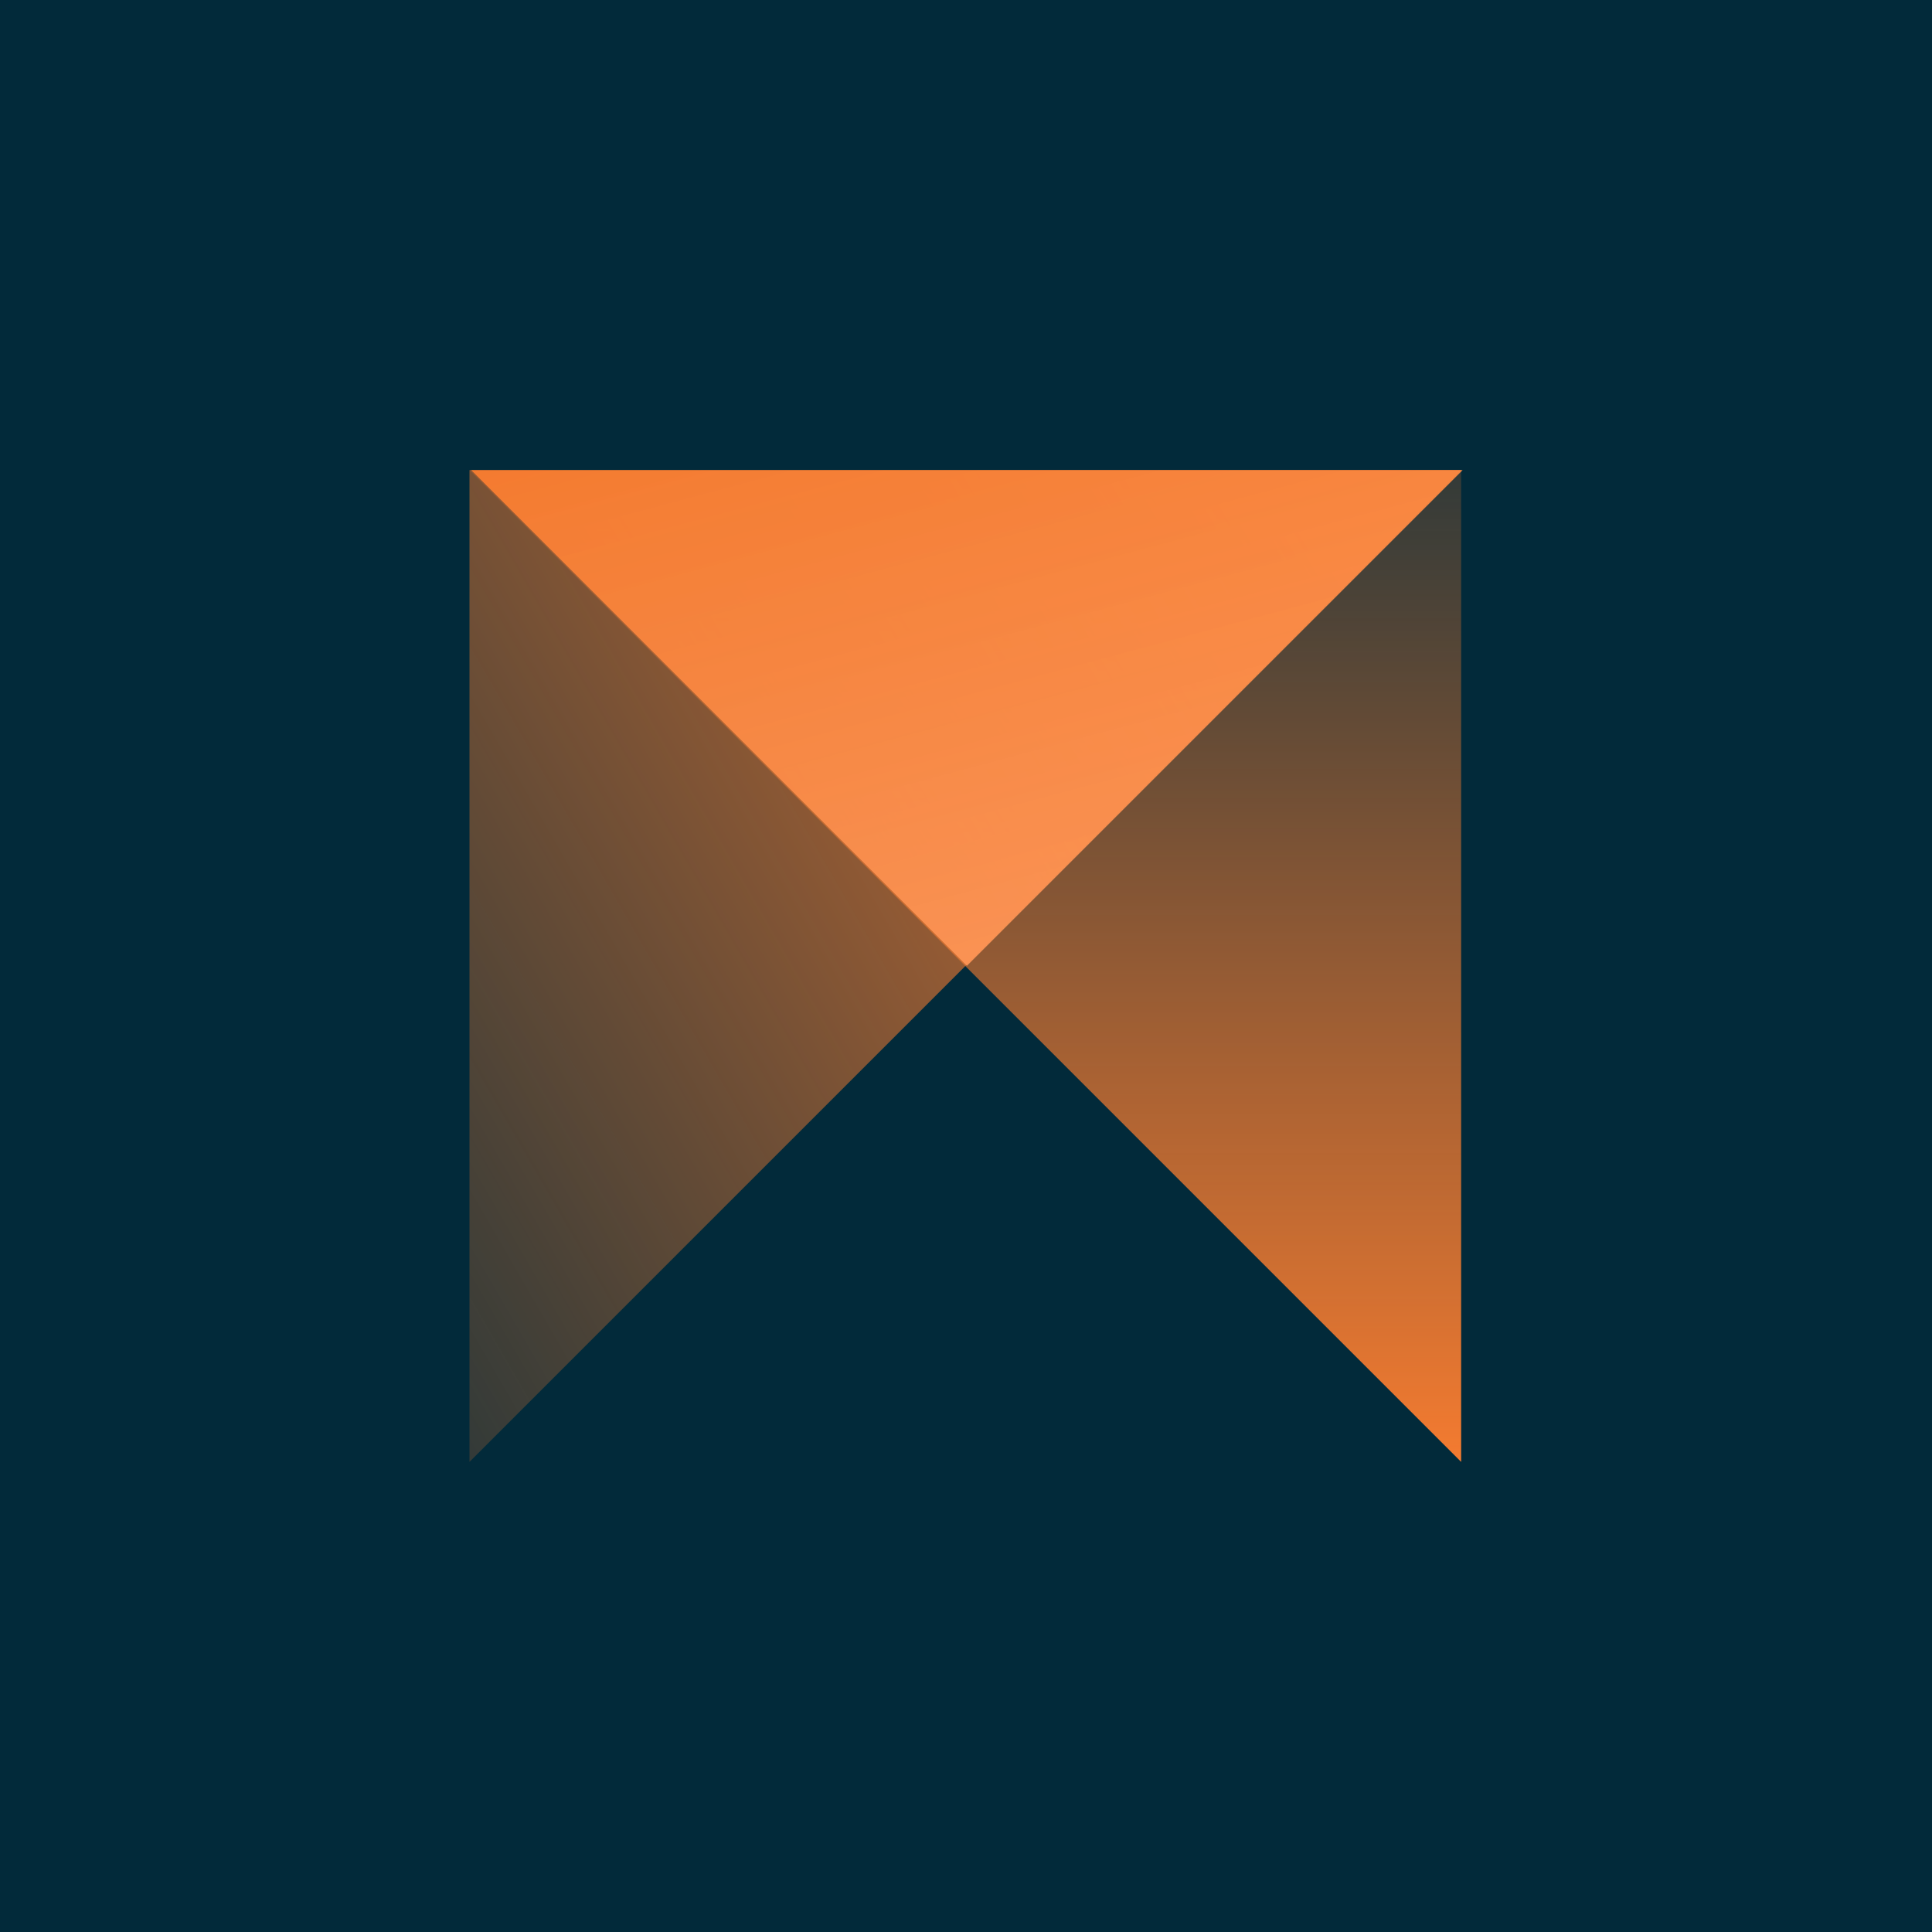 <?xml version="1.0" encoding="UTF-8"?><svg id="Vrstva_2" xmlns="http://www.w3.org/2000/svg" xmlns:xlink="http://www.w3.org/1999/xlink" viewBox="0 0 156.13 156.13"><defs><linearGradient id="Nepojmenovaný_přechod_24" x1="-4.7" y1="69.09" x2="75.44" y2="69.09" gradientTransform="translate(147.1 42.7) rotate(90)" gradientUnits="userSpaceOnUse"><stop offset="0" stop-color="#f47b30" stop-opacity=".2"/><stop offset="1" stop-color="#f47b30"/></linearGradient><linearGradient id="Nepojmenovaný_přechod_24-2" x1="45.39" y1="108.9" x2="-9.35" y2="203.71" gradientTransform="translate(-88.32 42.7) rotate(90) scale(1 -1)" xlink:href="#Nepojmenovaný_přechod_24"/><linearGradient id="Nepojmenovaný_přechod_15" x1="1.61" y1="62.35" x2="-22.92" y2="104.84" gradientTransform="translate(133.38 118.32) rotate(135)" gradientUnits="userSpaceOnUse"><stop offset="0" stop-color="#ff9657" stop-opacity=".9"/><stop offset="1" stop-color="#f47b30"/></linearGradient></defs><g id="Vrstva_1-2"><rect width="156.13" height="156.13" style="fill:#022a3a;"/><polygon points="78.01 78.07 37.94 37.99 118.08 37.99 118.08 118.14 78.01 78.07" style="fill:url(#Nepojmenovaný_přechod_24);"/><polygon points="78.01 78.07 118.08 37.99 37.94 37.99 37.94 118.14 78.01 78.07" style="fill:url(#Nepojmenovaný_přechod_24-2);"/><polygon points="38.08 37.99 78.14 37.99 118.2 37.99 78.14 78.05 38.08 37.99" style="fill:url(#Nepojmenovaný_přechod_15);"/></g></svg>